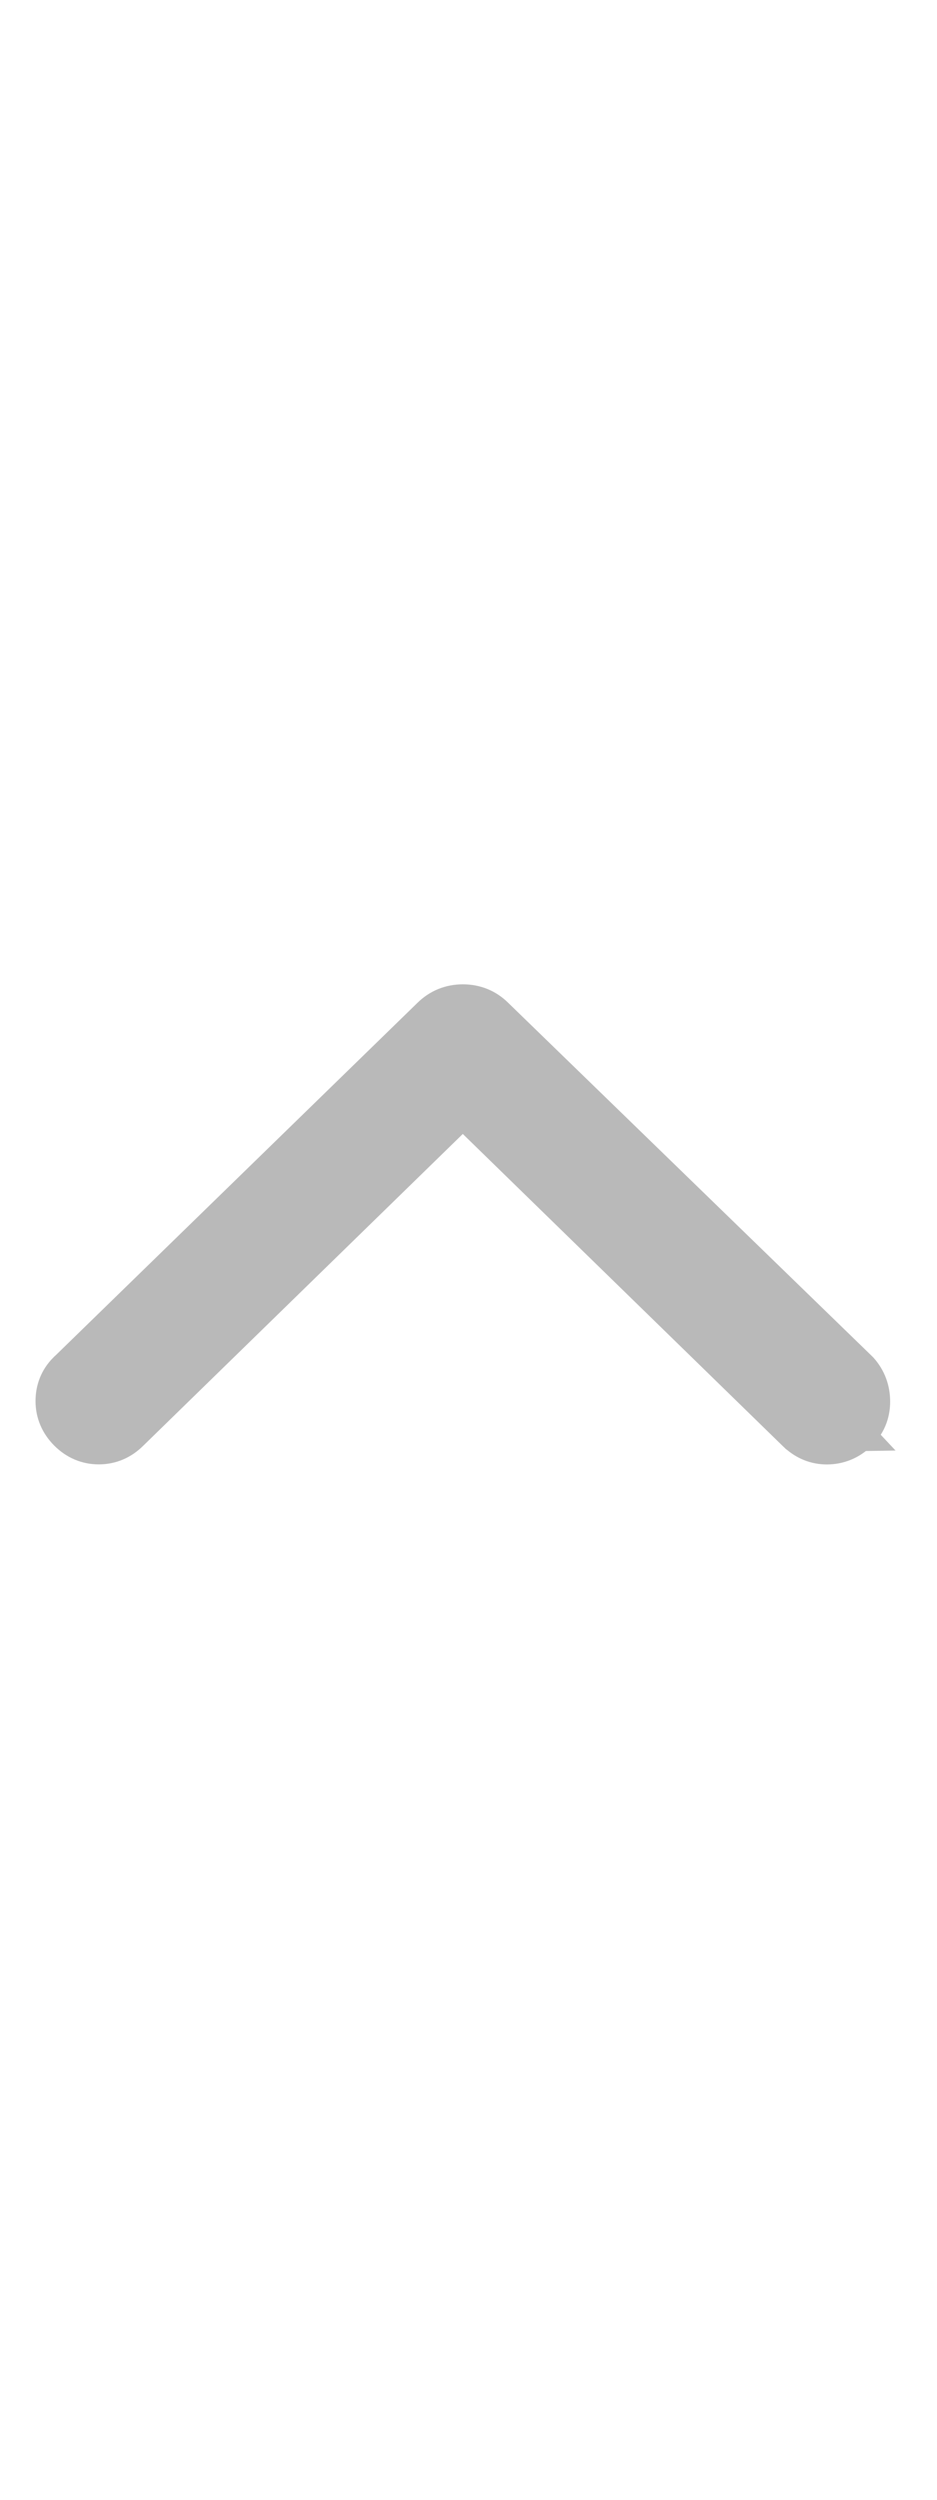 <svg width="12" height="32" viewBox="0 0 12 32" fill="none" xmlns="http://www.w3.org/2000/svg">
<path d="M10.187 18.388C10.3 18.49 10.436 18.546 10.591 18.546C10.753 18.545 10.897 18.486 11.014 18.375M10.187 18.388L11.014 18.375L10.878 18.23L11.014 18.375M10.187 18.388L10.185 18.387L10.163 18.366L5.927 14.236L1.693 18.365C1.576 18.481 1.431 18.545 1.265 18.545C1.1 18.545 0.954 18.481 0.837 18.364C0.72 18.247 0.655 18.101 0.655 17.935C0.655 17.776 0.711 17.633 0.823 17.52L0.823 17.52L0.825 17.519L5.486 12.98C5.607 12.861 5.758 12.8 5.928 12.8C6.098 12.8 6.249 12.861 6.369 12.98L11.03 17.505L11.035 17.51L11.04 17.515C11.147 17.636 11.2 17.781 11.2 17.942C11.2 18.111 11.137 18.259 11.014 18.375M10.187 18.388L11.014 18.375" fill="#B9B9B9" stroke="#B9B9B9" stroke-width="0.4"/>
</svg>

